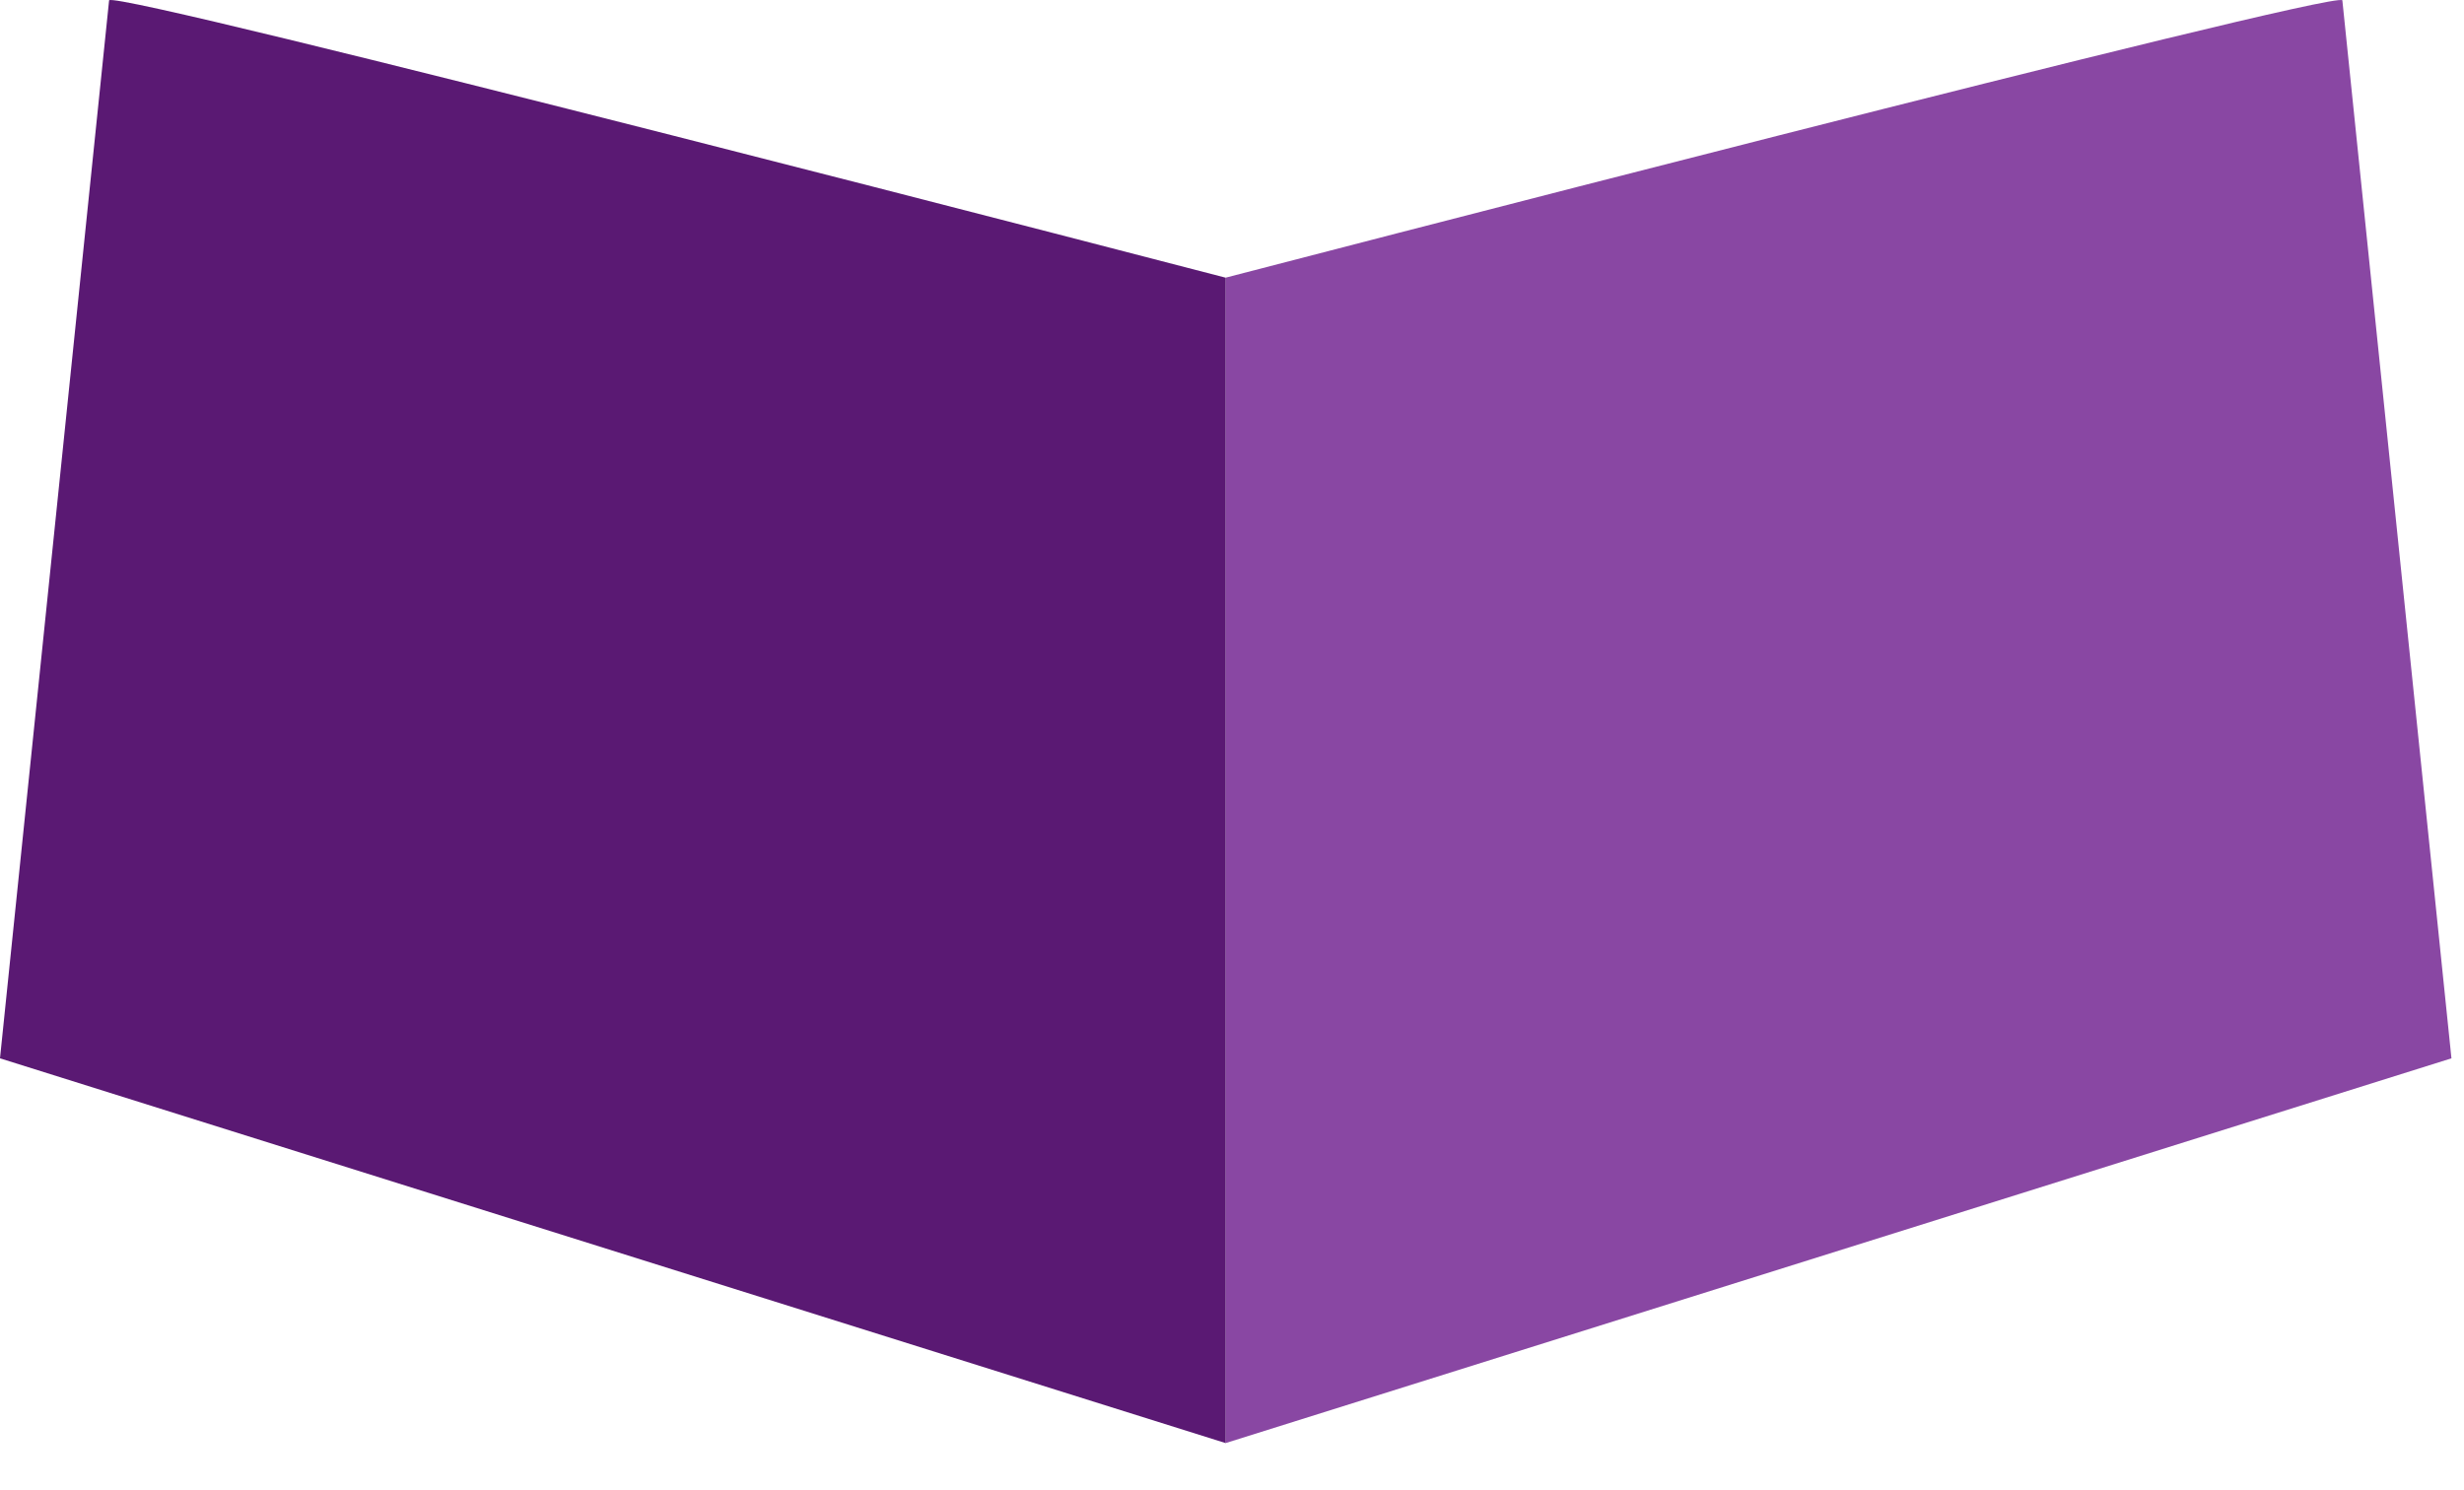 <?xml version="1.0" encoding="utf-8"?>
<svg xmlns="http://www.w3.org/2000/svg" fill="none" height="100%" overflow="visible" preserveAspectRatio="none" style="display: block;" viewBox="0 0 43 26" width="100%">
<g id="Libro">
<path clip-rule="evenodd" d="M40.877 0.005C40.697 -0.175 21.39 4.846 21.39 4.846V25.187L42.781 18.472L40.877 0.005Z" fill="#8947A3" fill-rule="evenodd" id="Vector"/>
<path clip-rule="evenodd" d="M1.904 0.005C2.084 -0.175 21.39 4.847 21.39 4.847V25.188L0 18.472L1.904 0.005Z" fill="#5A1973" fill-rule="evenodd" id="Vector_2"/>
</g>
</svg>